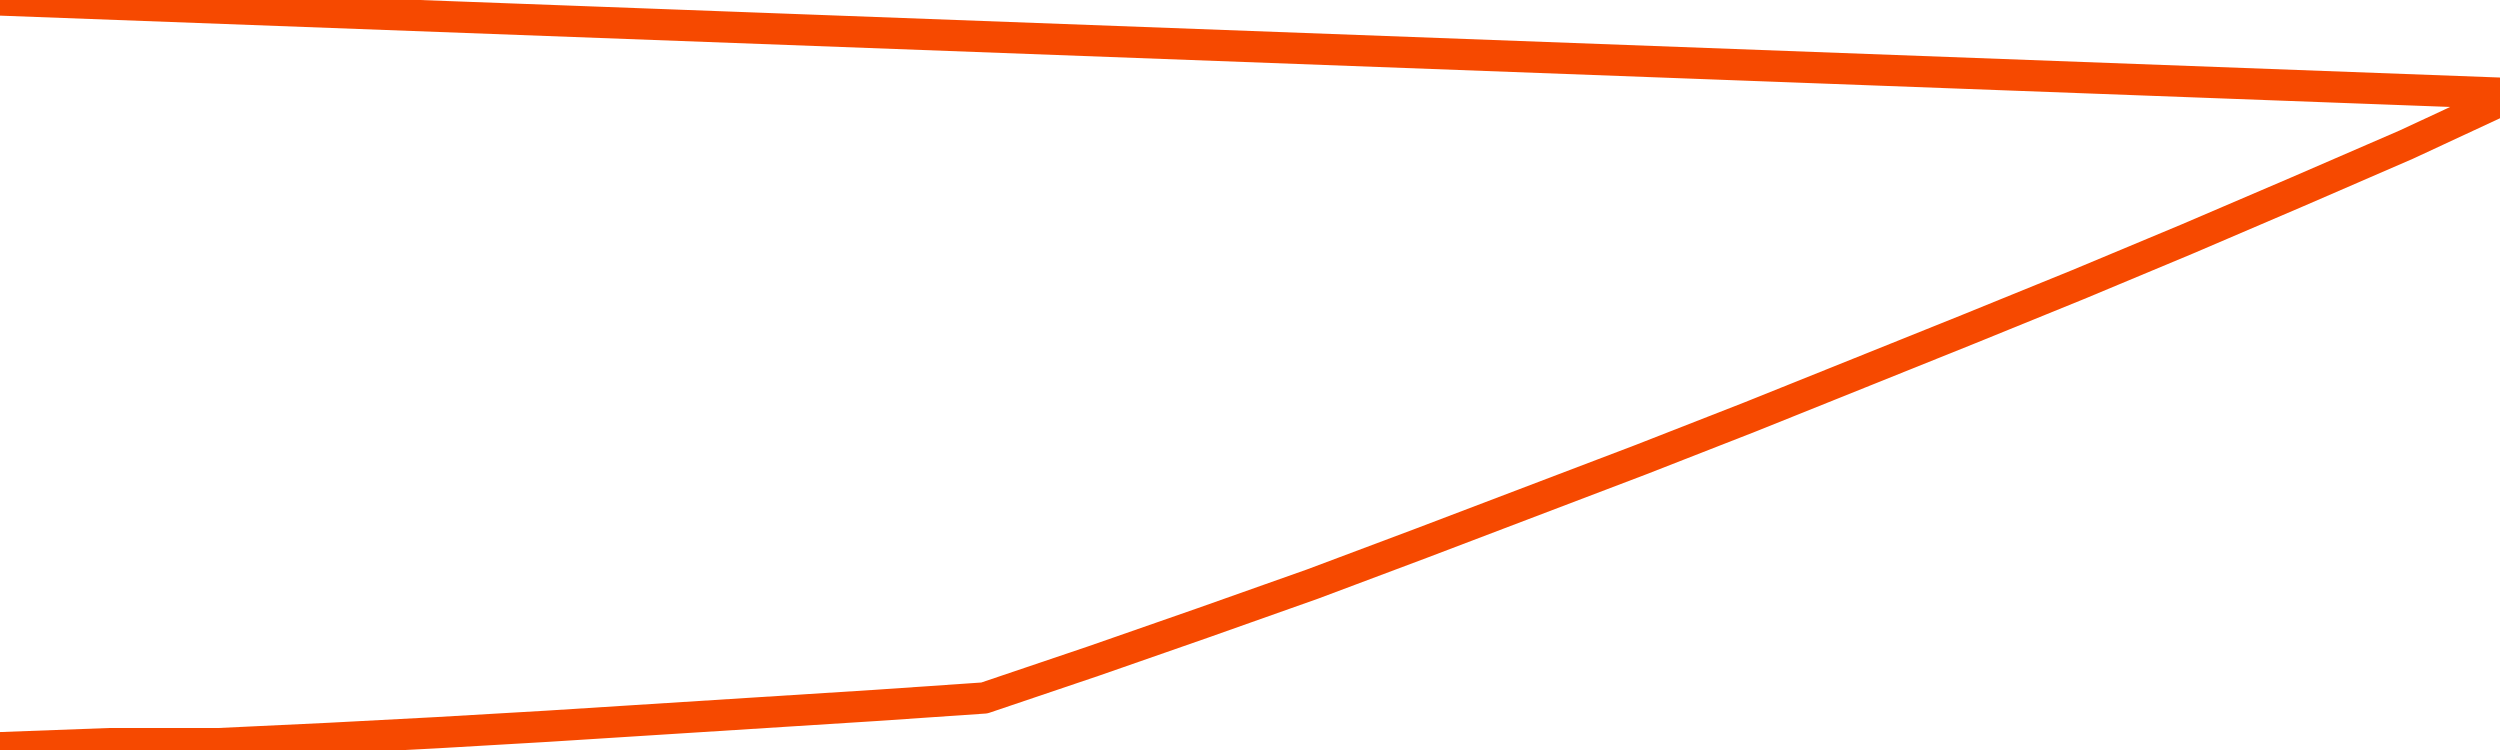       <svg
        version="1.1"
        xmlns="http://www.w3.org/2000/svg"
        width="80"
        height="24"
        viewBox="0 0 80 24">
        <path
          fill="url(#gradient)"
          fill-opacity="0.56"
          stroke="none"
          d="M 0,26 0.0,23.926 3.5,23.796 7.0,23.796 10.5,23.63 14.0,23.445 17.5,23.241 21.0,23.019 24.5,22.797 28.0,22.575 31.5,22.335 35.0,21.151 38.5,19.93 42.0,18.69 45.5,17.376 49.0,16.044 52.5,14.712 56.0,13.343 59.5,11.937 63.0,10.53 66.5,9.106 70.0,7.644 73.5,6.145 77.0,4.628 80.5,3.0 82,26 Z"
        />
        <path
          fill="none"
          stroke="#F64900"
          stroke-width="1"
          stroke-linejoin="round"
          stroke-linecap="round"
          d="M 0.0,23.926 3.5,23.796 7.0,23.796 10.5,23.63 14.0,23.445 17.5,23.241 21.0,23.019 24.5,22.797 28.0,22.575 31.5,22.335 35.0,21.151 38.5,19.93 42.0,18.69 45.5,17.376 49.0,16.044 52.5,14.712 56.0,13.343 59.5,11.937 63.0,10.53 66.5,9.106 70.0,7.644 73.5,6.145 77.0,4.628 80.5,3.0.join(' ') }"
        />
      </svg>
